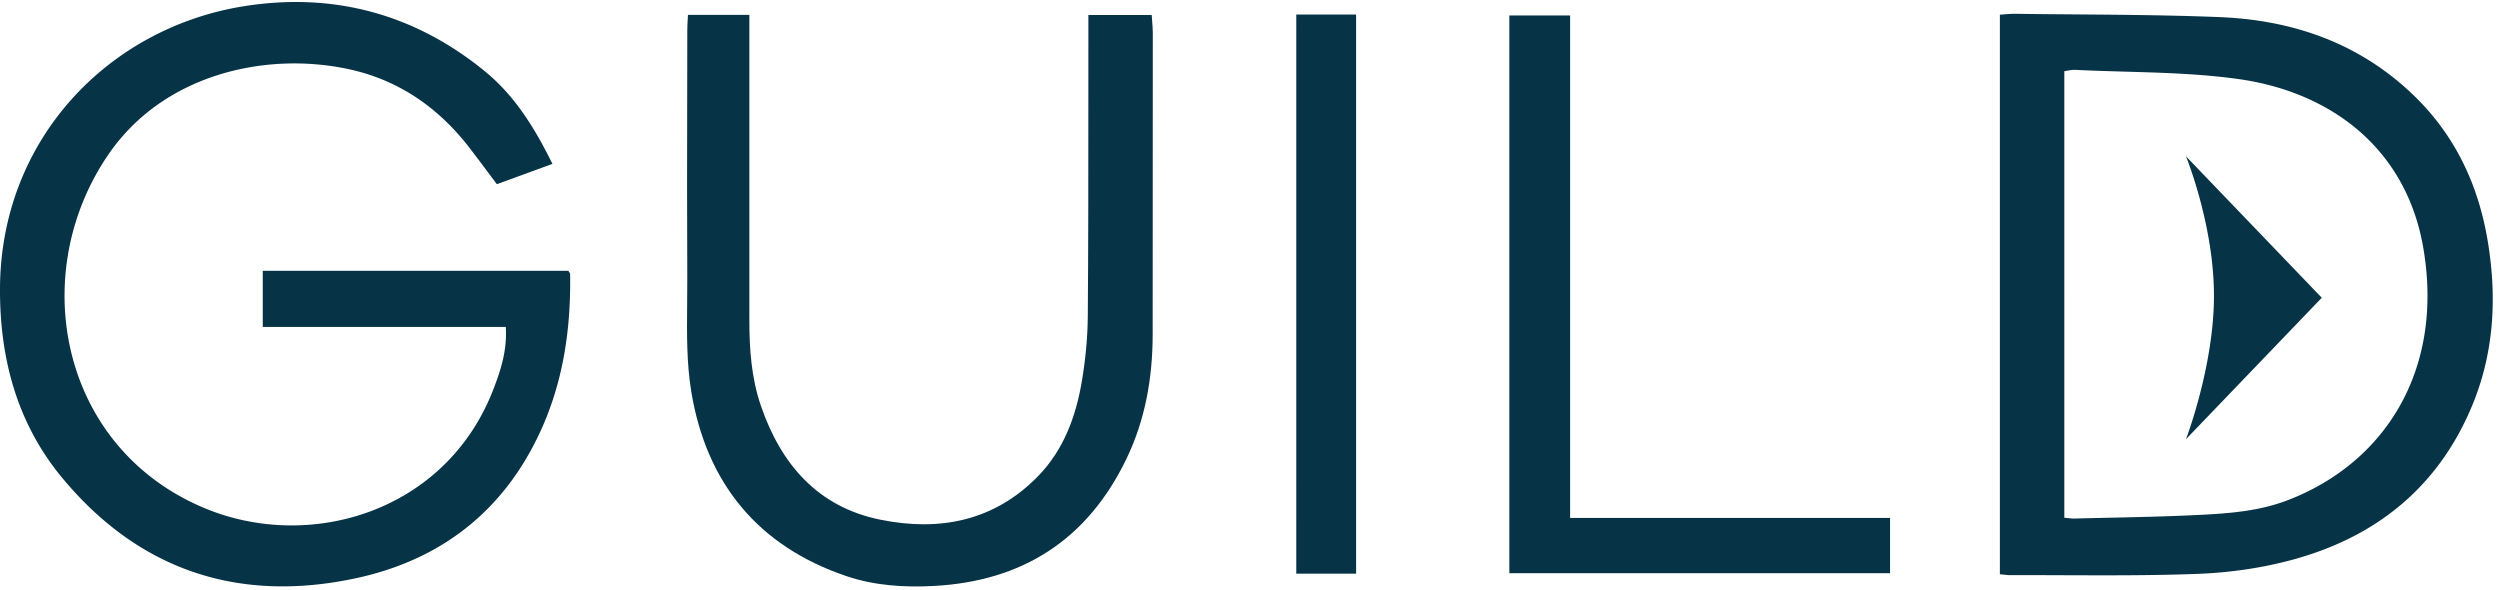 <svg viewBox="0 0 271 64" fill="none" xmlns="http://www.w3.org/2000/svg"><g clip-path="url(#clip0_1_48)" fill="#073347"><path d="M28.482 35.437h26.344c.157 2.558-.538 4.663-1.327 6.72-5.111 13.331-19.906 17.721-31.377 12.904-15.699-6.59-19.271-25.522-10.271-38.457 5.905-8.493 16.789-11.015 25.771-9.145 5.502 1.143 9.868 4.151 13.286 8.585.712.922 1.409 1.856 2.111 2.796.28.375.56.75.843 1.127l6.023-2.202c-1.932-3.909-4.084-7.396-7.339-10.05C44.907 1.482 36.105-.851 26.489.666 11.873 2.973.081 14.995-0 31.251c-.035 7.623 1.856 14.658 6.744 20.549 8.308 10.008 19.058 13.57 31.668 10.916 9.207-1.934 16.095-7.159 20.134-15.882 2.52-5.442 3.349-11.2 3.255-17.138-.003-.056-.04-.11-.091-.185a2.211 2.211 0 0 1-.098-.154H28.482v6.08ZM236.959 16.943l14.722 15.334-14.722 15.334s3.034-7.912 3.034-15.554c0-7.689-3.034-15.114-3.034-15.114Z"/><path fill-rule="evenodd" clip-rule="evenodd" d="M216.787 1.588v60.663c.165.015.308.031.438.045.256.028.458.05.66.05 1.894-.005 3.788.002 5.683.009 4.872.018 9.743.036 14.607-.145 3.449-.126 6.962-.623 10.294-1.524 9.053-2.451 15.808-7.832 19.499-16.687 2.385-5.72 2.712-11.686 1.723-17.742-.995-6.109-3.489-11.492-7.964-15.841-5.898-5.732-13.151-8.246-21.168-8.564-5.21-.208-10.427-.25-15.644-.292-2.161-.017-4.322-.035-6.483-.064-.364-.005-.731.024-1.105.054-.178.014-.358.028-.54.039Zm7.451 54.582c-.136-.013-.288-.029-.465-.043V7.715c.124-.016.248-.038.373-.061.262-.047.524-.094.783-.082 1.805.09 3.616.142 5.426.194 4.141.119 8.282.238 12.359.813 9.693 1.37 18.15 7.301 19.999 18.453 2.207 13.31-4.357 23.246-14.784 27.212-3.169 1.206-6.5 1.427-9.82 1.586-3.184.154-6.373.224-9.563.294l-.003 0a951.36 951.36 0 0 0-3.652.085c-.198.005-.396-.015-.653-.04Z"/><path d="M117.98 1.628h6.865c.014.21.03.416.046.62.037.469.073.923.073 1.376.002 10.873 0 21.743-.015 32.616-.002 4.693-.794 9.24-2.837 13.483-4.229 8.792-11.297 13.303-20.947 13.798-3.193.166-6.379-.043-9.417-1.071-9.595-3.247-15.18-10.102-16.813-19.992-.511-3.102-.479-6.302-.448-9.49.009-.949.019-1.897.014-2.841-.035-6.635-.022-13.27-.009-19.905.004-2.33.009-4.662.011-6.991 0-.342.02-.684.041-1.059.01-.178.021-.365.03-.562h6.656v1.849c0 3.469.001 6.939.001 10.408.001 6.939.002 13.878-.001 20.817-.002 3.157.221 6.296 1.247 9.294 2.181 6.357 6.173 10.98 12.947 12.354 6.417 1.304 12.373.164 17.138-4.755 2.738-2.825 4.06-6.414 4.705-10.223.393-2.325.63-4.703.649-7.061.058-7.518.059-15.036.06-22.554.001-2.734.001-5.469.004-8.204V1.628ZM204.881 56.147H170.2V1.676h-6.588v60.456h41.269V56.147ZM140.518 1.579h6.483v60.608h-6.485l.002-60.608Z"/></g><defs><clipPath id="clip0_1_48"><path fill="#fff" d="M0 0H270.222V64H0z"/></clipPath></defs></svg>